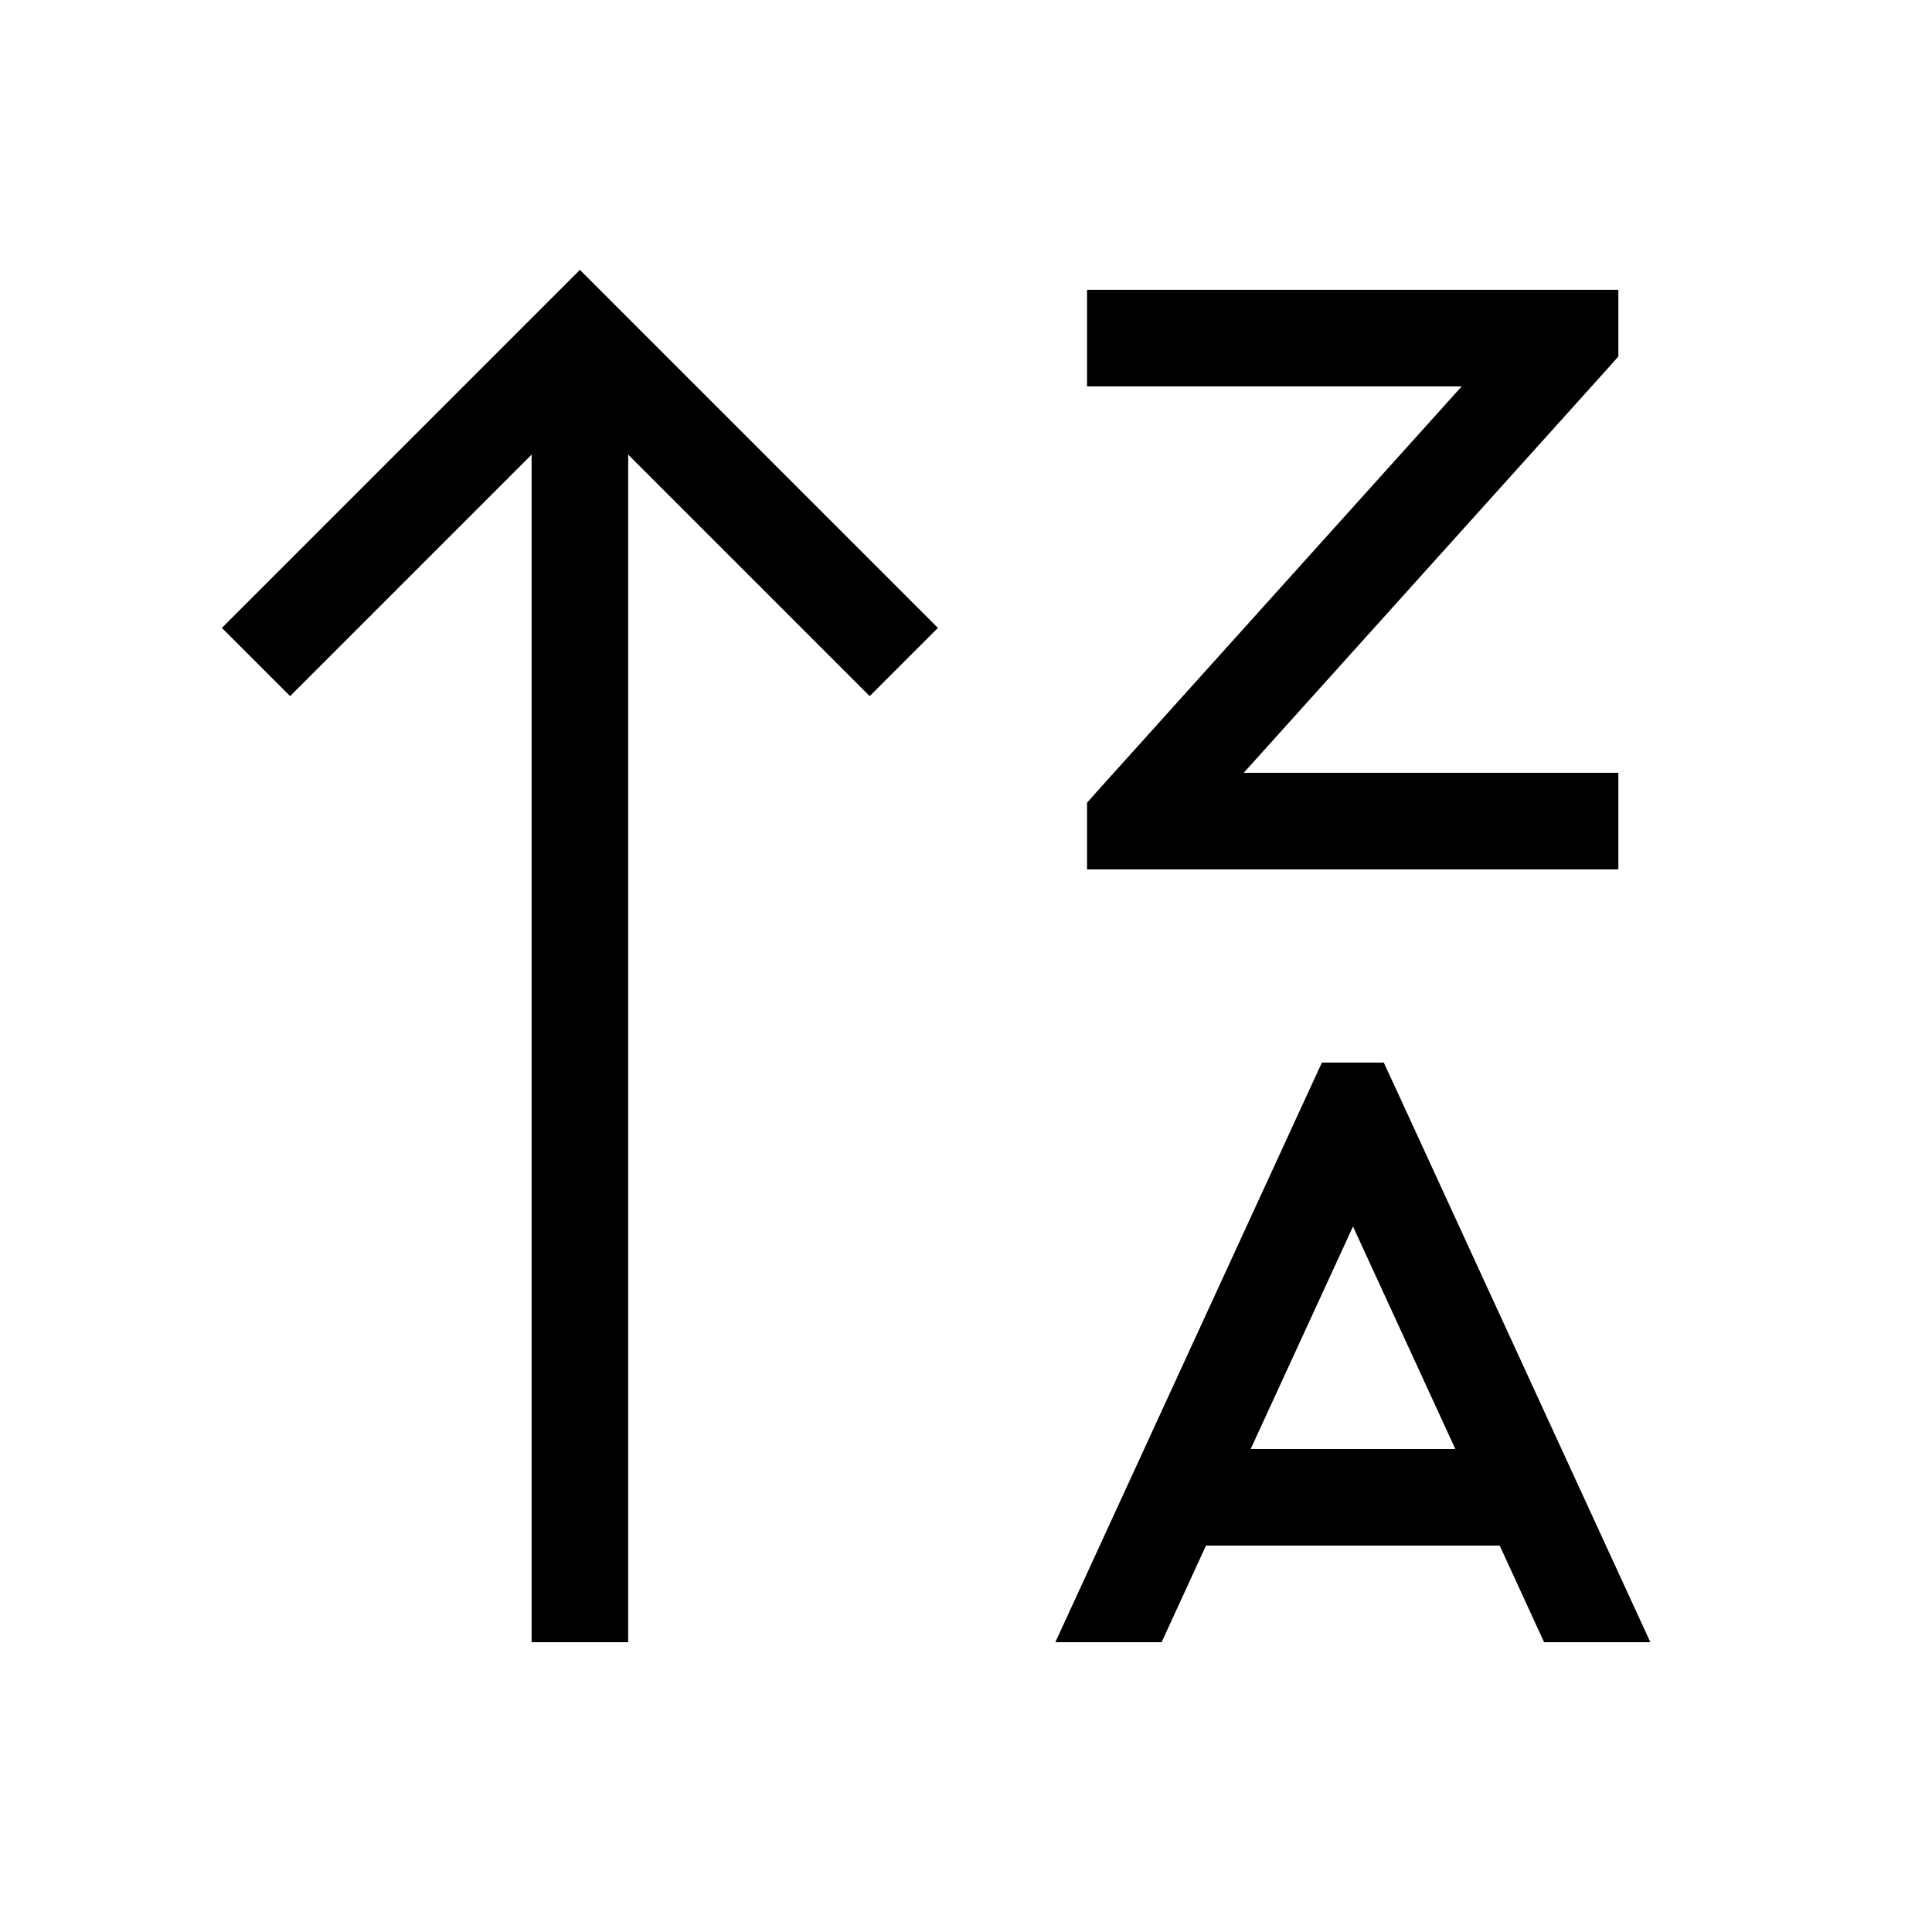 <svg xmlns="http://www.w3.org/2000/svg" viewBox="0 0 640 640"><!--! Font Awesome Pro 7.1.0 by @fontawesome - https://fontawesome.com License - https://fontawesome.com/license (Commercial License) Copyright 2025 Fonticons, Inc. --><path opacity=".4" fill="currentColor" d=""/><path fill="currentColor" d="M203.4 100.7L192.1 89.4L73.5 208L96.1 230.6L107.4 219.3L176.1 150.6L176.1 544L208.1 544L208.1 150.6L276.8 219.3L288.1 230.6L310.7 208L203.4 100.7zM520.1 96L360.1 96L360.1 128L484.2 128L364.2 261.3L360.1 265.9L360.1 288L536.1 288L536.1 256L412 256L532 122.7L536.1 118.1L536.1 96L520.1 96zM437.9 352L433.6 361.3L349.6 544L384.8 544L399.5 512L496.8 512L511.5 544L546.7 544L462.7 361.3L458.4 352L437.9 352zM448.2 406.3L482.1 480L414.3 480L448.2 406.3z"/></svg>
